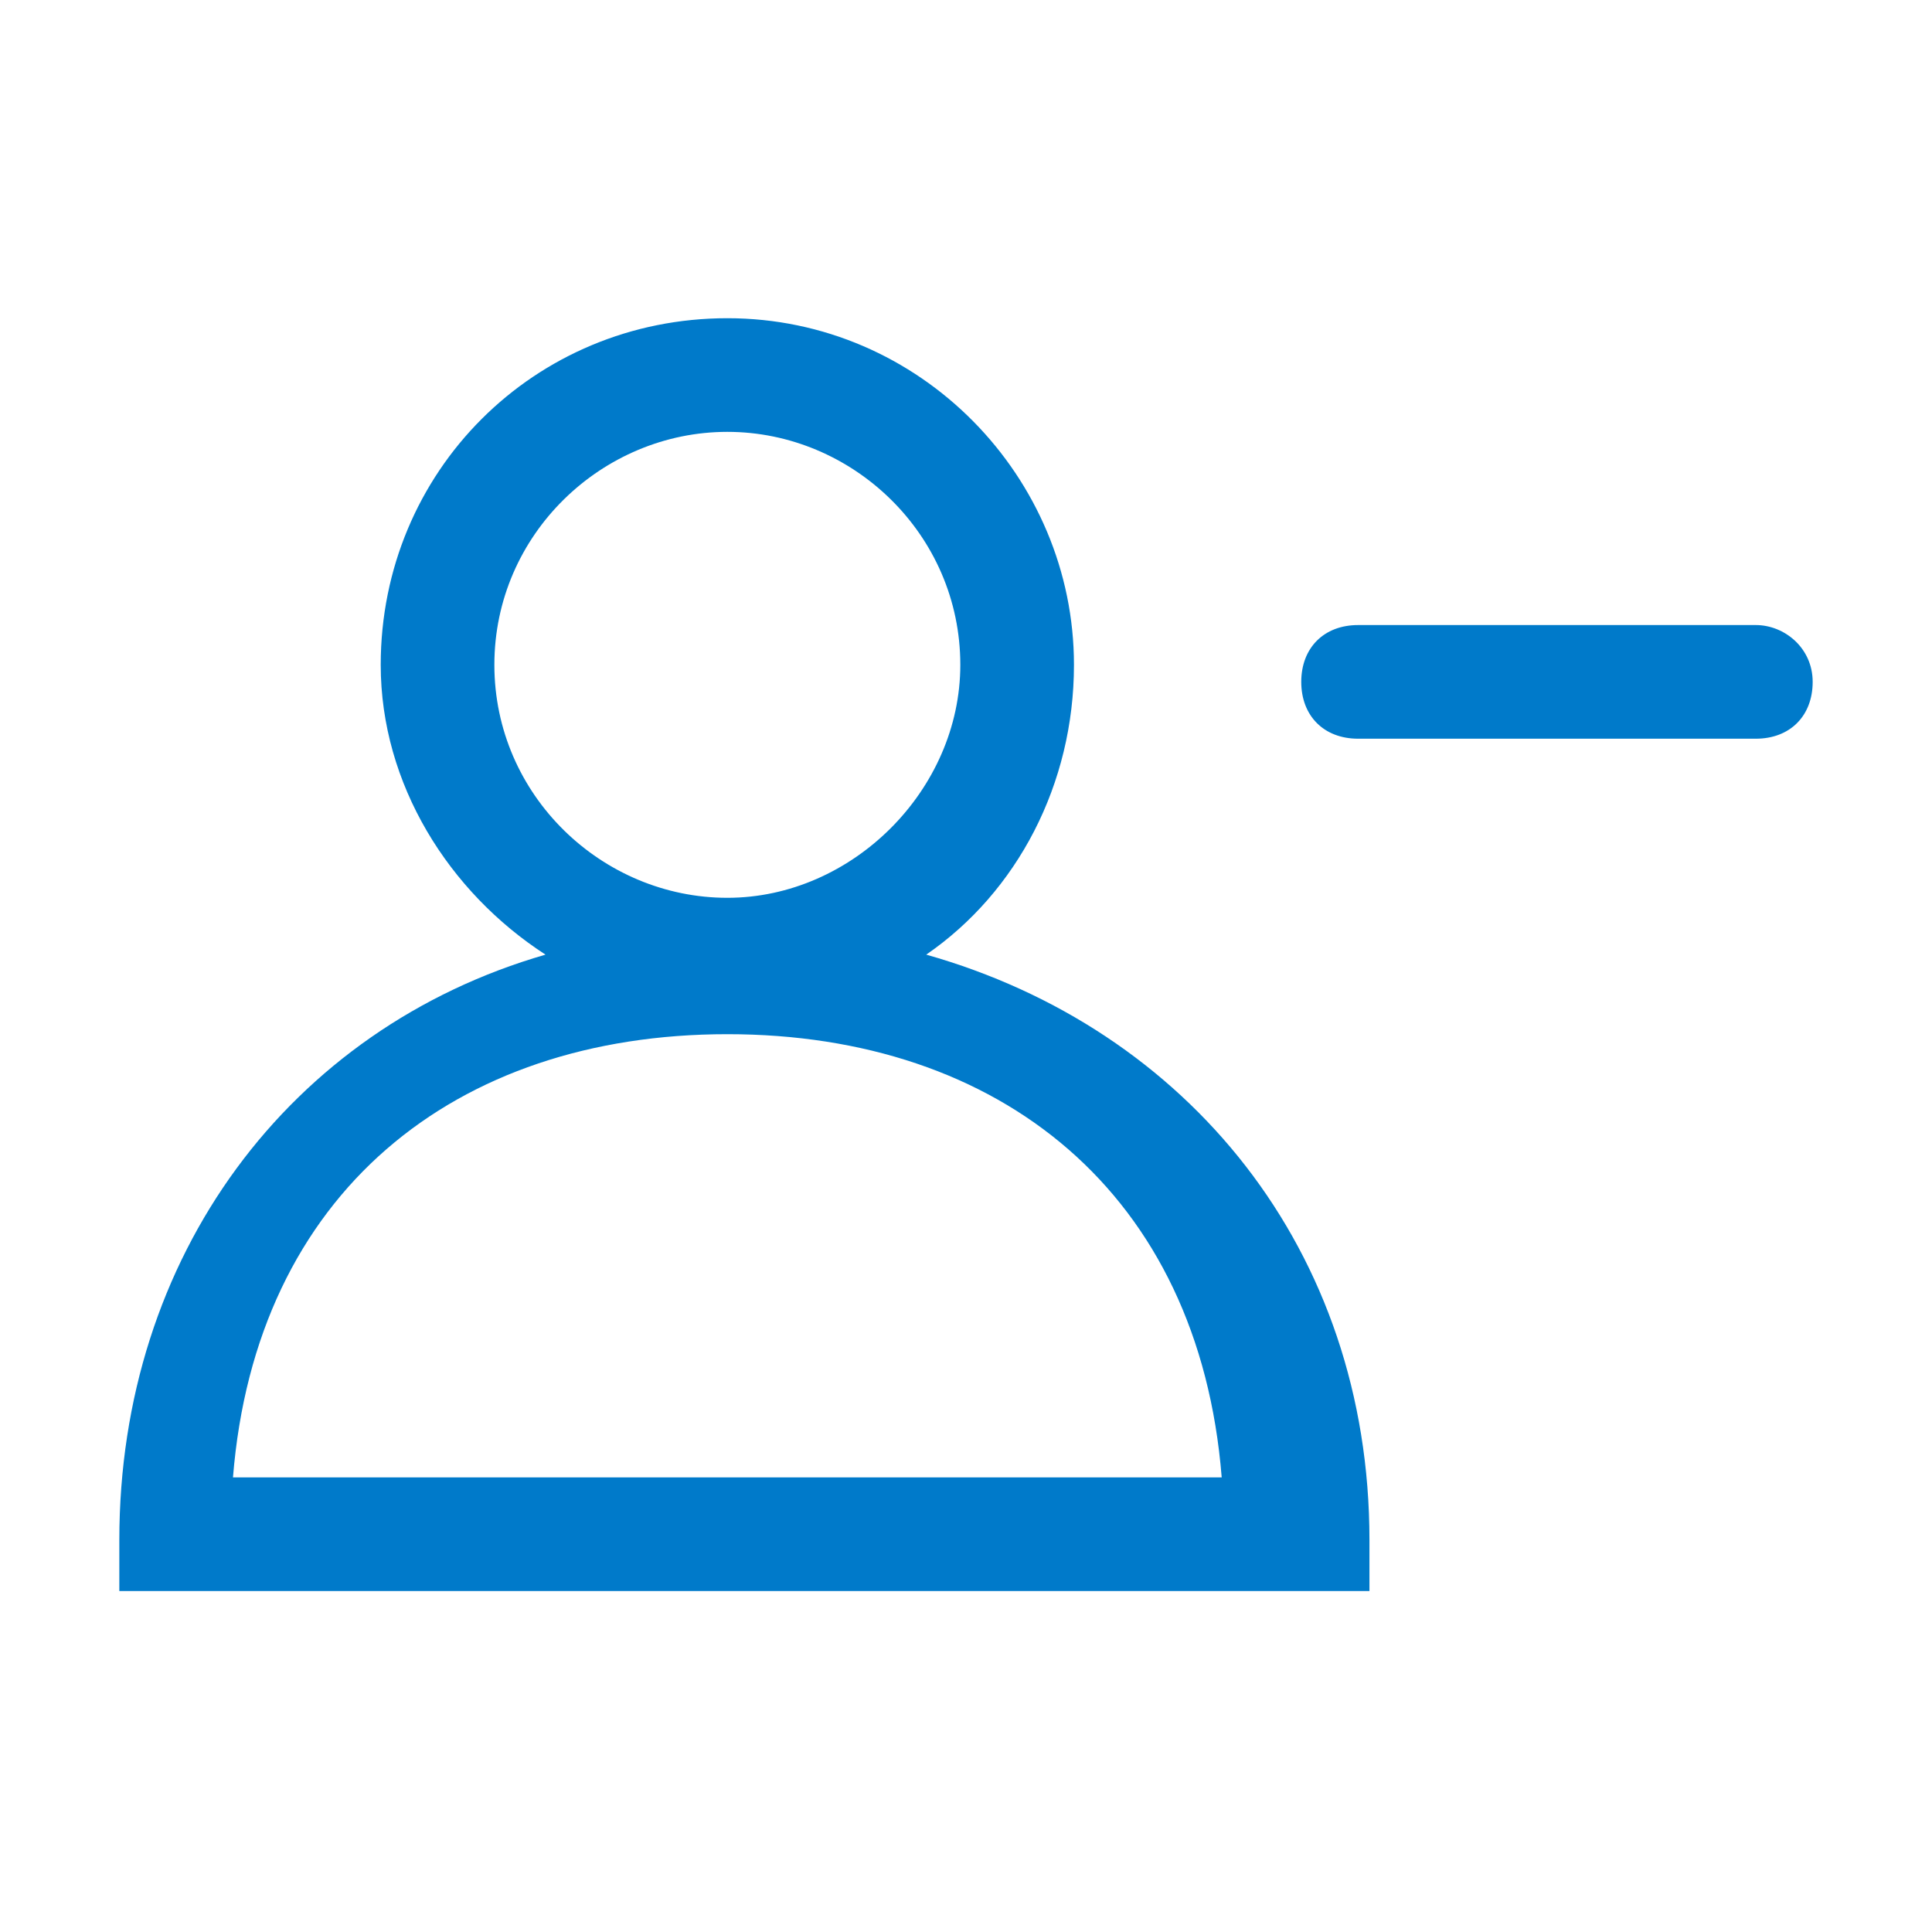 <svg xmlns="http://www.w3.org/2000/svg" width="34" height="34" viewBox="0 0 34 34">
<style type="text/css">
.green {
		fill: #4D8400;
}
.blue {
		fill: #007aca;
}
.purple {
		fill: #915AD5;
}
.white {
		fill: #fff;
}
</style>
<path class="blue" d="M31.9,12c0,0.6-0.4,1-1,1h-7c-0.6,0-1-0.4-1-1s0.4-1,1-1h7C31.4,11,31.9,11.4,31.9,12z M24.1,27.1V28h-22v-0.9
	c0-5,3-9,7.5-10.3c-1.7-1.1-2.9-3-2.9-5.1c0-3.4,2.7-6.1,6.1-6.1s6.1,2.8,6.1,6.1c0,2.1-1,4-2.6,5.1C20.9,18.1,24.1,22,24.1,27.1z
	 M8.7,11.7c0,2.3,1.9,4.1,4.1,4.1s4.1-1.9,4.1-4.1c0-2.3-1.9-4.1-4.1-4.1S8.7,9.4,8.7,11.7z M21.5,26c-0.4-5-3.9-7.8-8.7-7.8
	S4.5,21,4.1,26H21.5z"/>
</svg>
